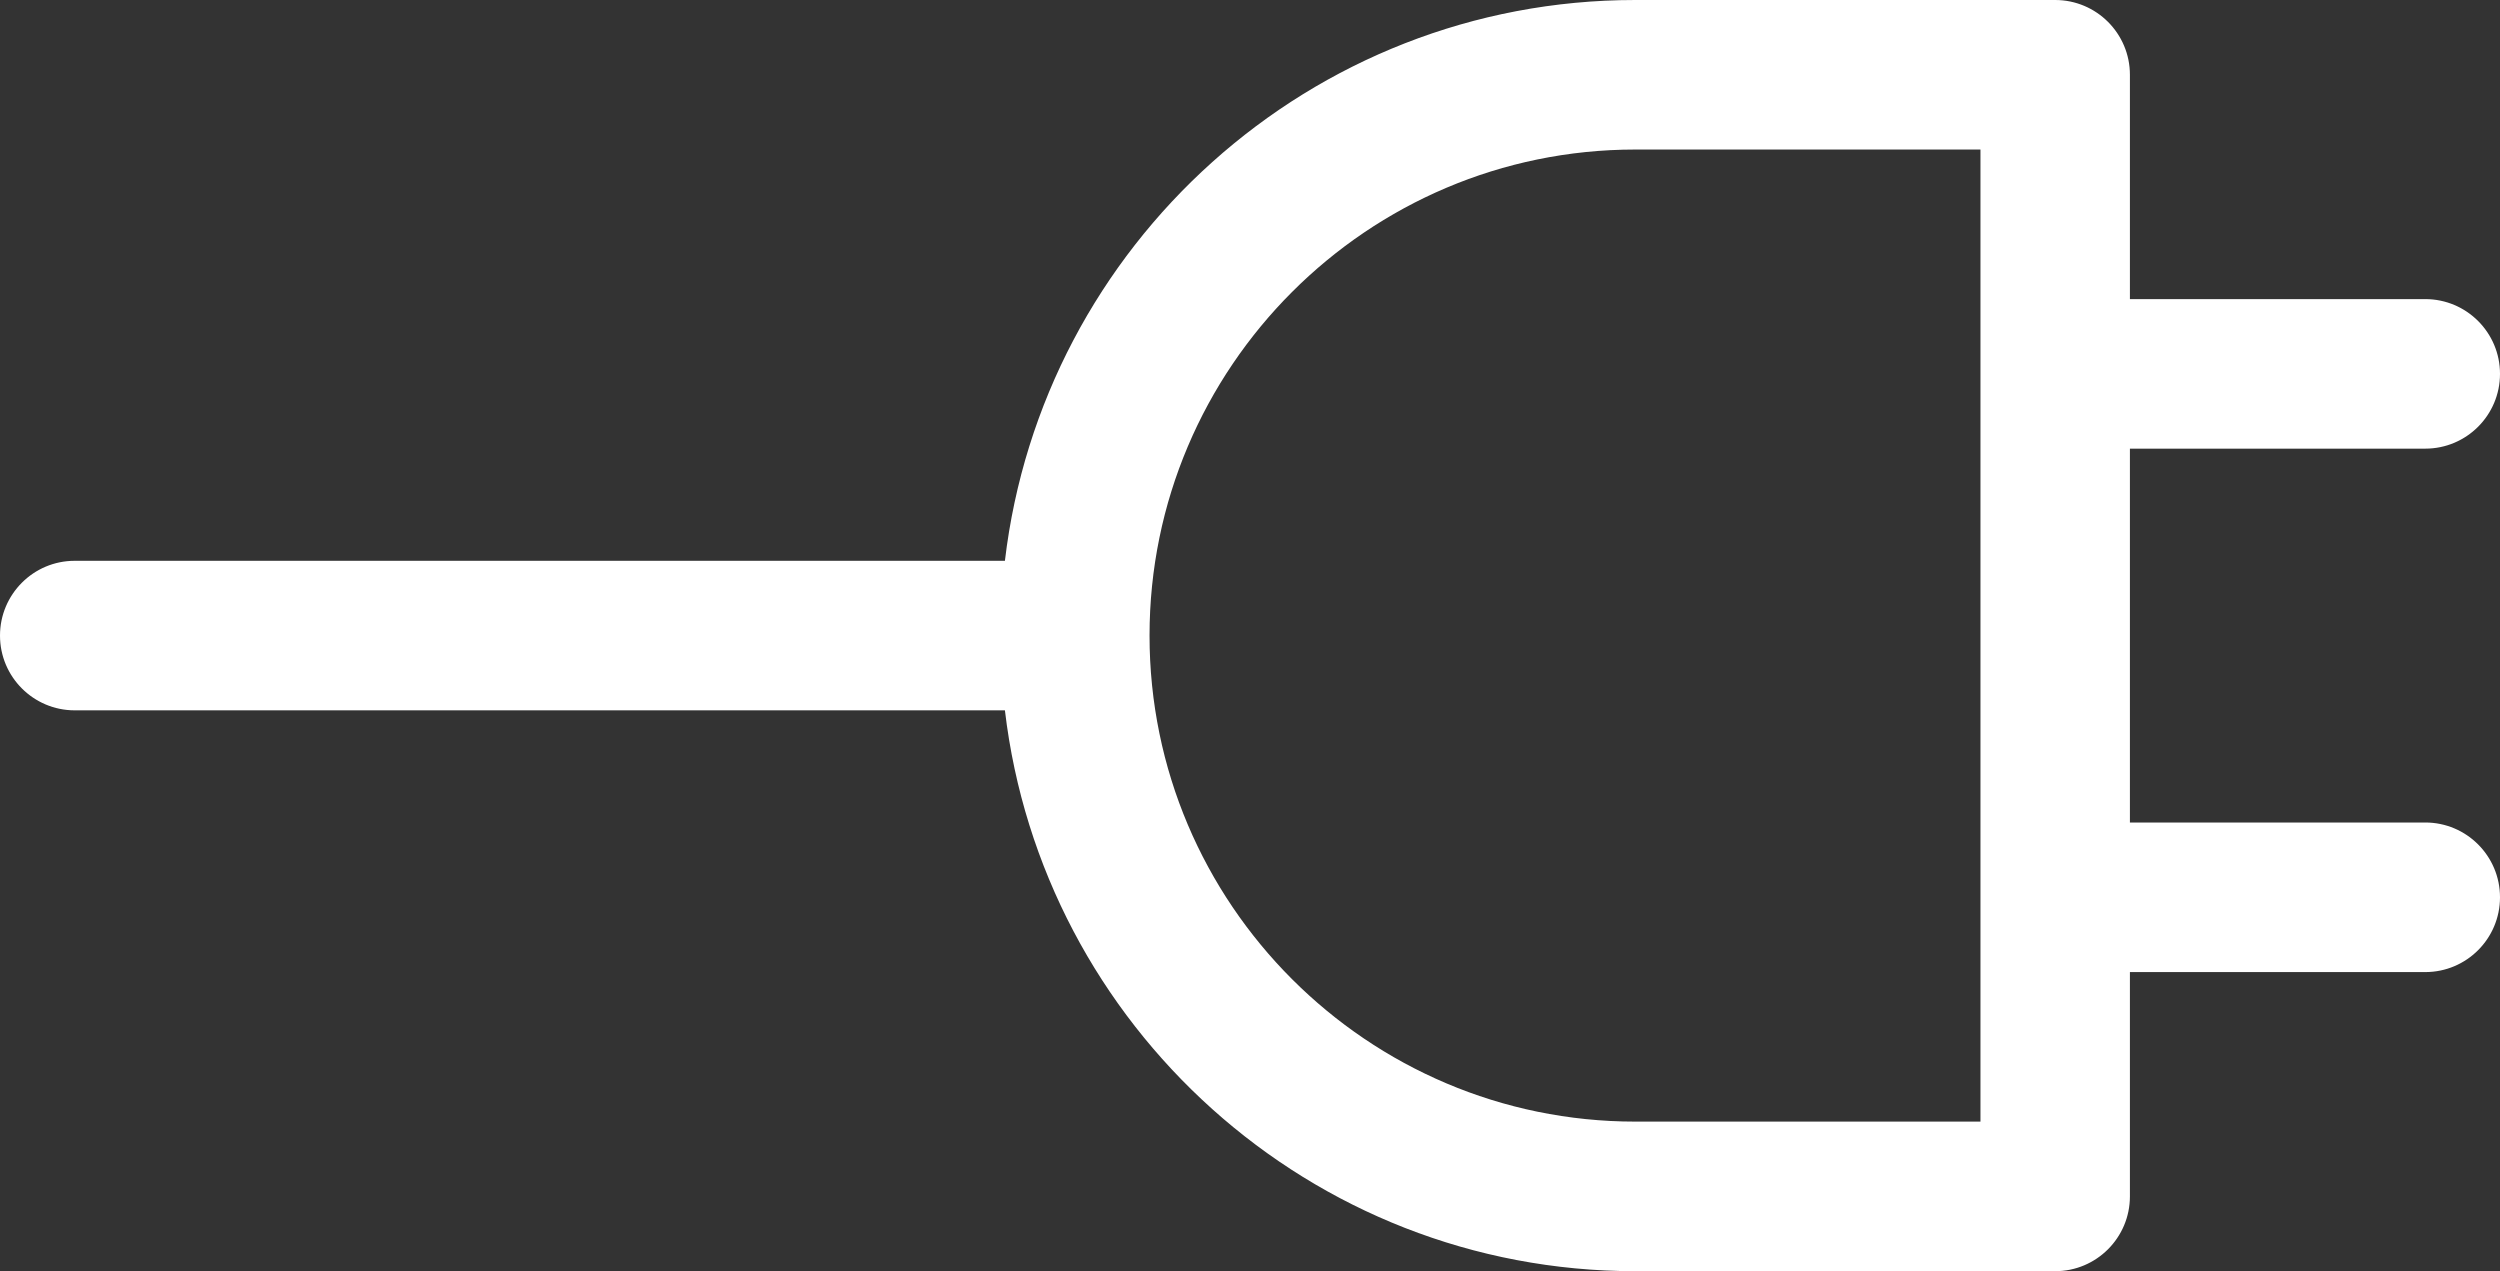 <svg xmlns="http://www.w3.org/2000/svg" width="59" height="30" viewBox="0 0 59 30">
  <rect x="0" y="0" width="59" height="30" fill="#333333" stroke="none"/>
  <path fill="#FFF" d="M158.735,248.234 L153.441,248.234 L153.441,241.263 C153.441,240.29 152.651,239.5 151.676,239.5 C150.702,239.5 149.911,240.29 149.911,241.263 L149.911,248.234 L141.088,248.234 L141.088,241.263 C141.088,240.29 140.298,239.5 139.323,239.5 C138.349,239.5 137.559,240.29 137.559,241.263 L137.559,248.234 L132.265,248.234 C131.29,248.234 130.5,249.024 130.5,249.998 L130.5,259.908 C130.5,267.576 136.294,273.907 143.735,274.784 L143.735,296.737 C143.735,297.711 144.526,298.5 145.5,298.5 C146.474,298.5 147.264,297.71 147.264,296.737 L147.264,274.784 C154.706,273.907 160.5,267.576 160.5,259.908 L160.5,249.998 C160.5,249.024 159.709,248.234 158.735,248.234 Z M156.97,259.908 C156.97,266.228 151.824,271.371 145.5,271.371 C139.175,271.371 134.029,266.228 134.029,259.908 L134.029,251.761 L156.97,251.761 L156.97,259.908 Z" transform="rotate(90 214.5 84)"/>
</svg>
